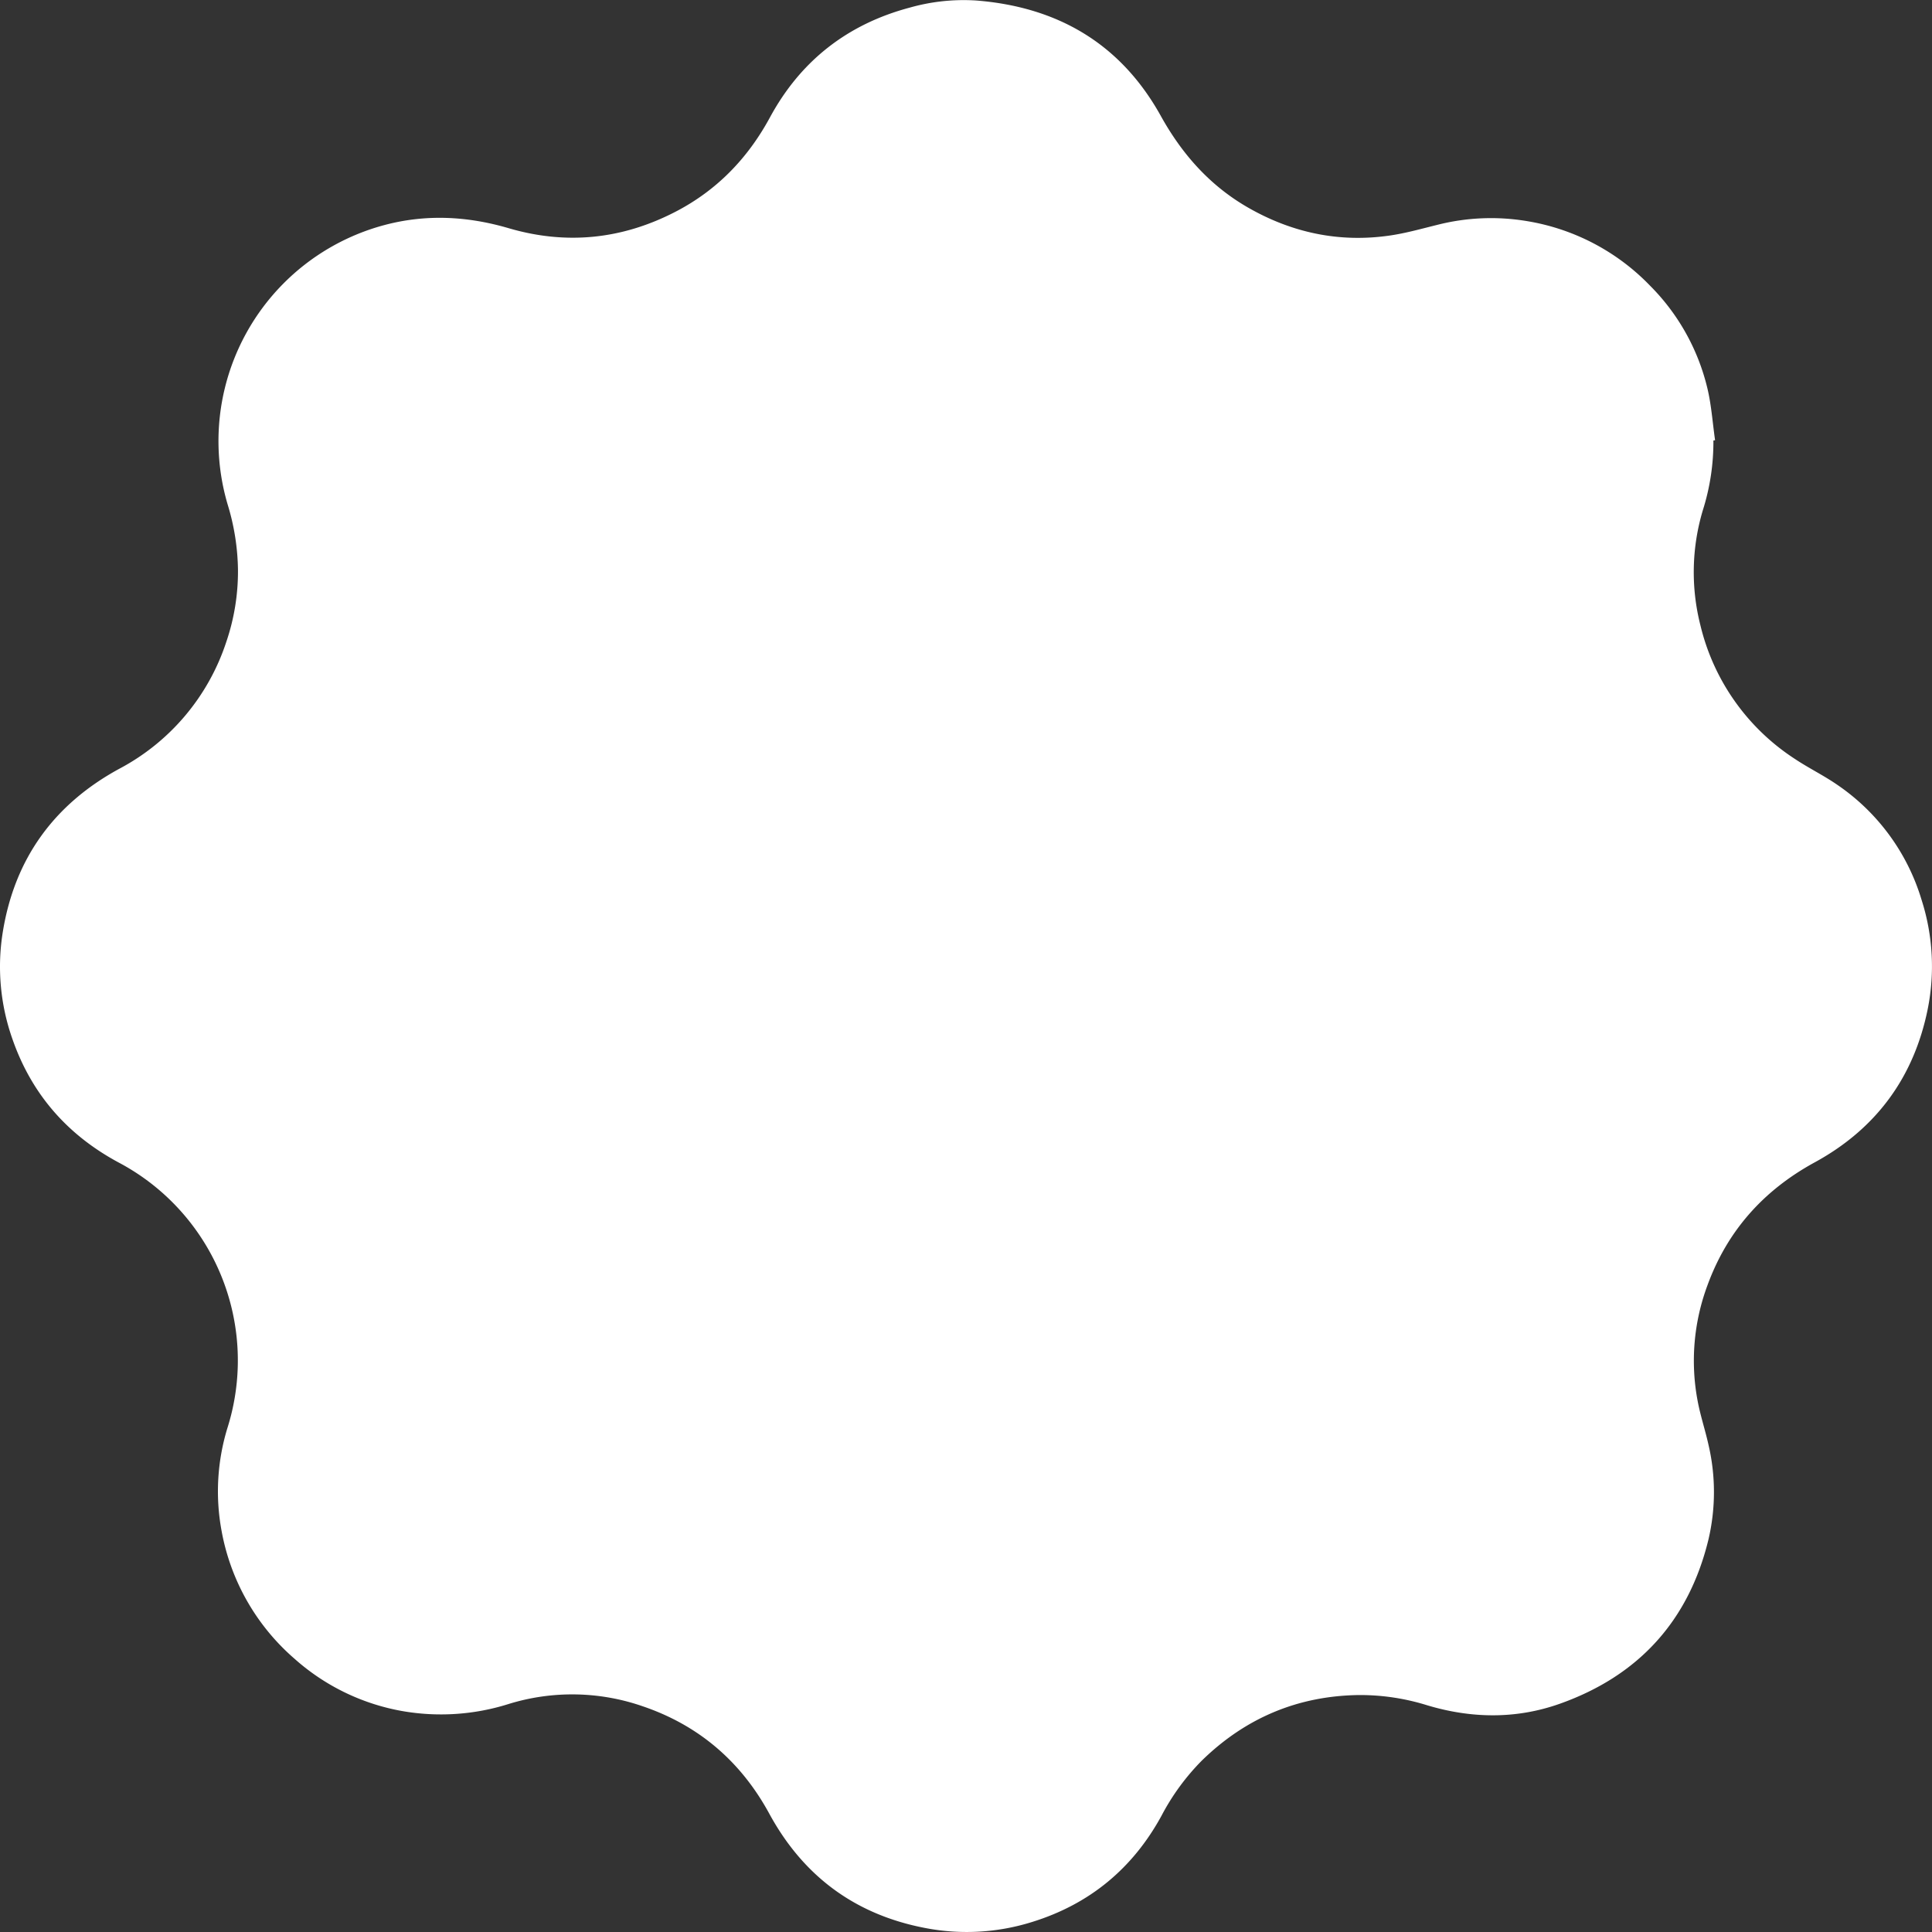 <svg id="그룹_222" data-name="그룹 222" xmlns="http://www.w3.org/2000/svg" xmlns:xlink="http://www.w3.org/1999/xlink" width="600" height="600" viewBox="0 0 600 600">
  <rect x="0" y="0" width="600" height="600" fill="#333333" stroke="none"/>
  <defs>
    <clipPath id="clip-path">
      <rect id="사각형_57" data-name="사각형 57" width="600" height="600" fill="#fff"/>
    </clipPath>
  </defs>
  <g id="그룹_221" data-name="그룹 221" clip-path="url(#clip-path)">
    <path id="패스_1" data-name="패스 1" d="M532.113,136.79a70.281,70.281,0,0,1-3.276,21.651,66.95,66.95,0,0,0-.78,35.665,68.473,68.473,0,0,0,29.322,41.56c4.22,2.82,8.831,5.064,13.013,7.933a66.22,66.22,0,0,1,26.355,35.815,67.537,67.537,0,0,1,1.915,34.01c-4.3,21.185-16.017,37.149-35.094,47.563-15.8,8.628-27.057,21.13-33.266,38.085a67.078,67.078,0,0,0-3.073,36.071c.854,4.542,2.337,8.962,3.341,13.48a64.5,64.5,0,0,1,.009,29.473c-6.135,25.313-21.758,42.38-46.239,51.045-13.519,4.785-27.428,4.569-41.182.429a69.841,69.841,0,0,0-20.978-3.159c-19.069.209-35.407,7.115-48.983,20.4a71.559,71.559,0,0,0-12.5,17.121c-8.925,16.329-22.276,27.4-40.11,32.935a67.816,67.816,0,0,1-33.17,1.91c-21.821-4.146-37.945-16.112-48.519-35.545-8.786-16.147-21.839-27.385-39.241-33.311a66.809,66.809,0,0,0-41.7-.729,69.86,69.86,0,0,1-32.995,2.2,68.048,68.048,0,0,1-33.474-16.234,68.77,68.77,0,0,1-22.677-39.749,67.16,67.16,0,0,1,1.888-32.162,69.557,69.557,0,0,0-17.64-70.359,69.449,69.449,0,0,0-16.21-11.86C20.9,352.45,9.777,339.751,3.831,322.6A67.372,67.372,0,0,1,.906,289.208C4.624,266.6,16.793,249.8,36.967,238.791a68.84,68.84,0,0,0,33.3-39.414,67.831,67.831,0,0,0,3.638-22.327,72.107,72.107,0,0,0-3.2-20.356,69.443,69.443,0,0,1,48.425-86.732c13.038-3.526,25.95-2.87,38.861.913,17.887,5.241,35.181,3.47,51.734-5.087,12.9-6.667,22.5-16.613,29.387-29.327,9.527-17.588,24.1-28.96,43.43-34.1A61.315,61.315,0,0,1,303.074.15c25.372,1.977,44.963,13.4,57.427,35.855,6.616,11.918,15.305,21.717,27.194,28.515,13.638,7.8,28.3,10.89,43.9,8.63,5.011-.726,9.932-2.123,14.863-3.341a67.663,67.663,0,0,1,27.864-1.124A68.466,68.466,0,0,1,512.37,88.654,67.185,67.185,0,0,1,530.2,120.405c1.295,5.321,1.651,10.869,2.434,16.314l-.517.071" transform="translate(0 0)" fill="#fff"/>
  </g>
</svg>

